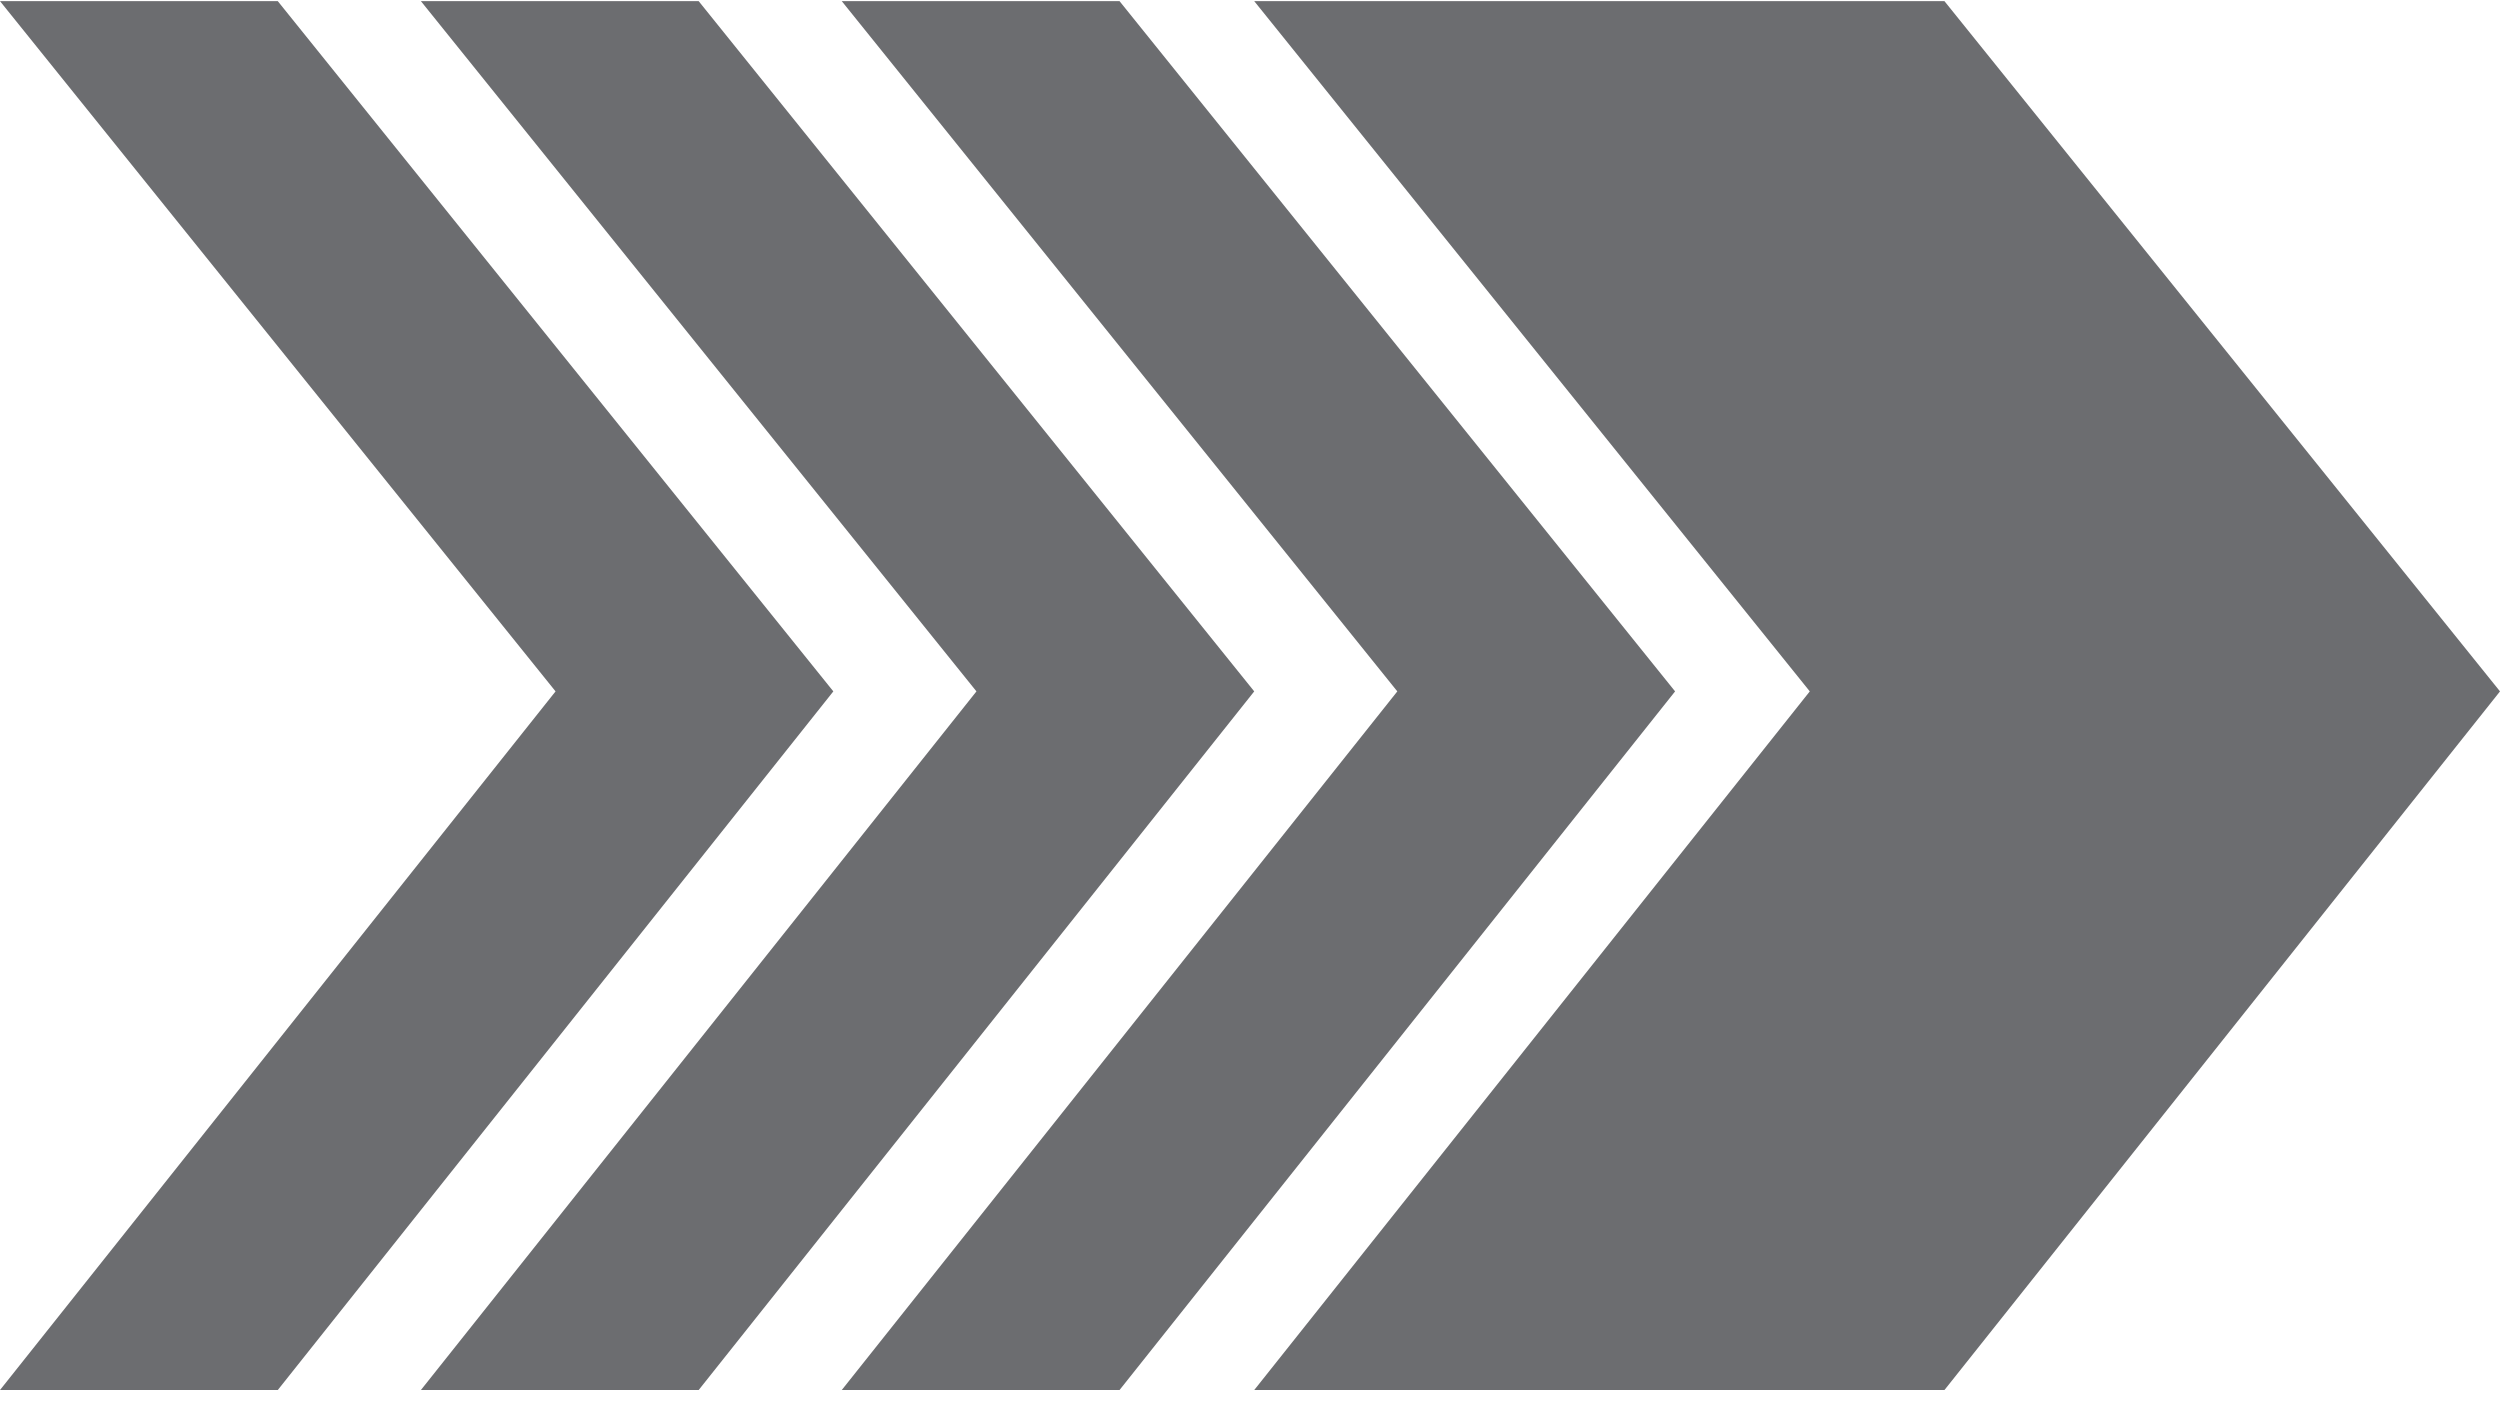 <svg width="81" height="46" viewBox="0 0 81 46" fill="none" xmlns="http://www.w3.org/2000/svg"><path d="M9 .037H0l18 22.364L0 45.037h9l18-22.636L9 .037z" fill="#6C6D70"/><path d="M22.637.037h-9l18 22.364-18 22.636h9l18-22.636-18-22.364z" fill="#6C6D70"/><path d="M36.273.037h-9l18 22.364-18 22.636h9l18-22.636-18-22.364z" fill="#6C6D70"/><path d="M63 .037H40.637l18 22.364-18 22.636H63l18-22.636L63 .037z" fill="#6C6D70"/></svg>